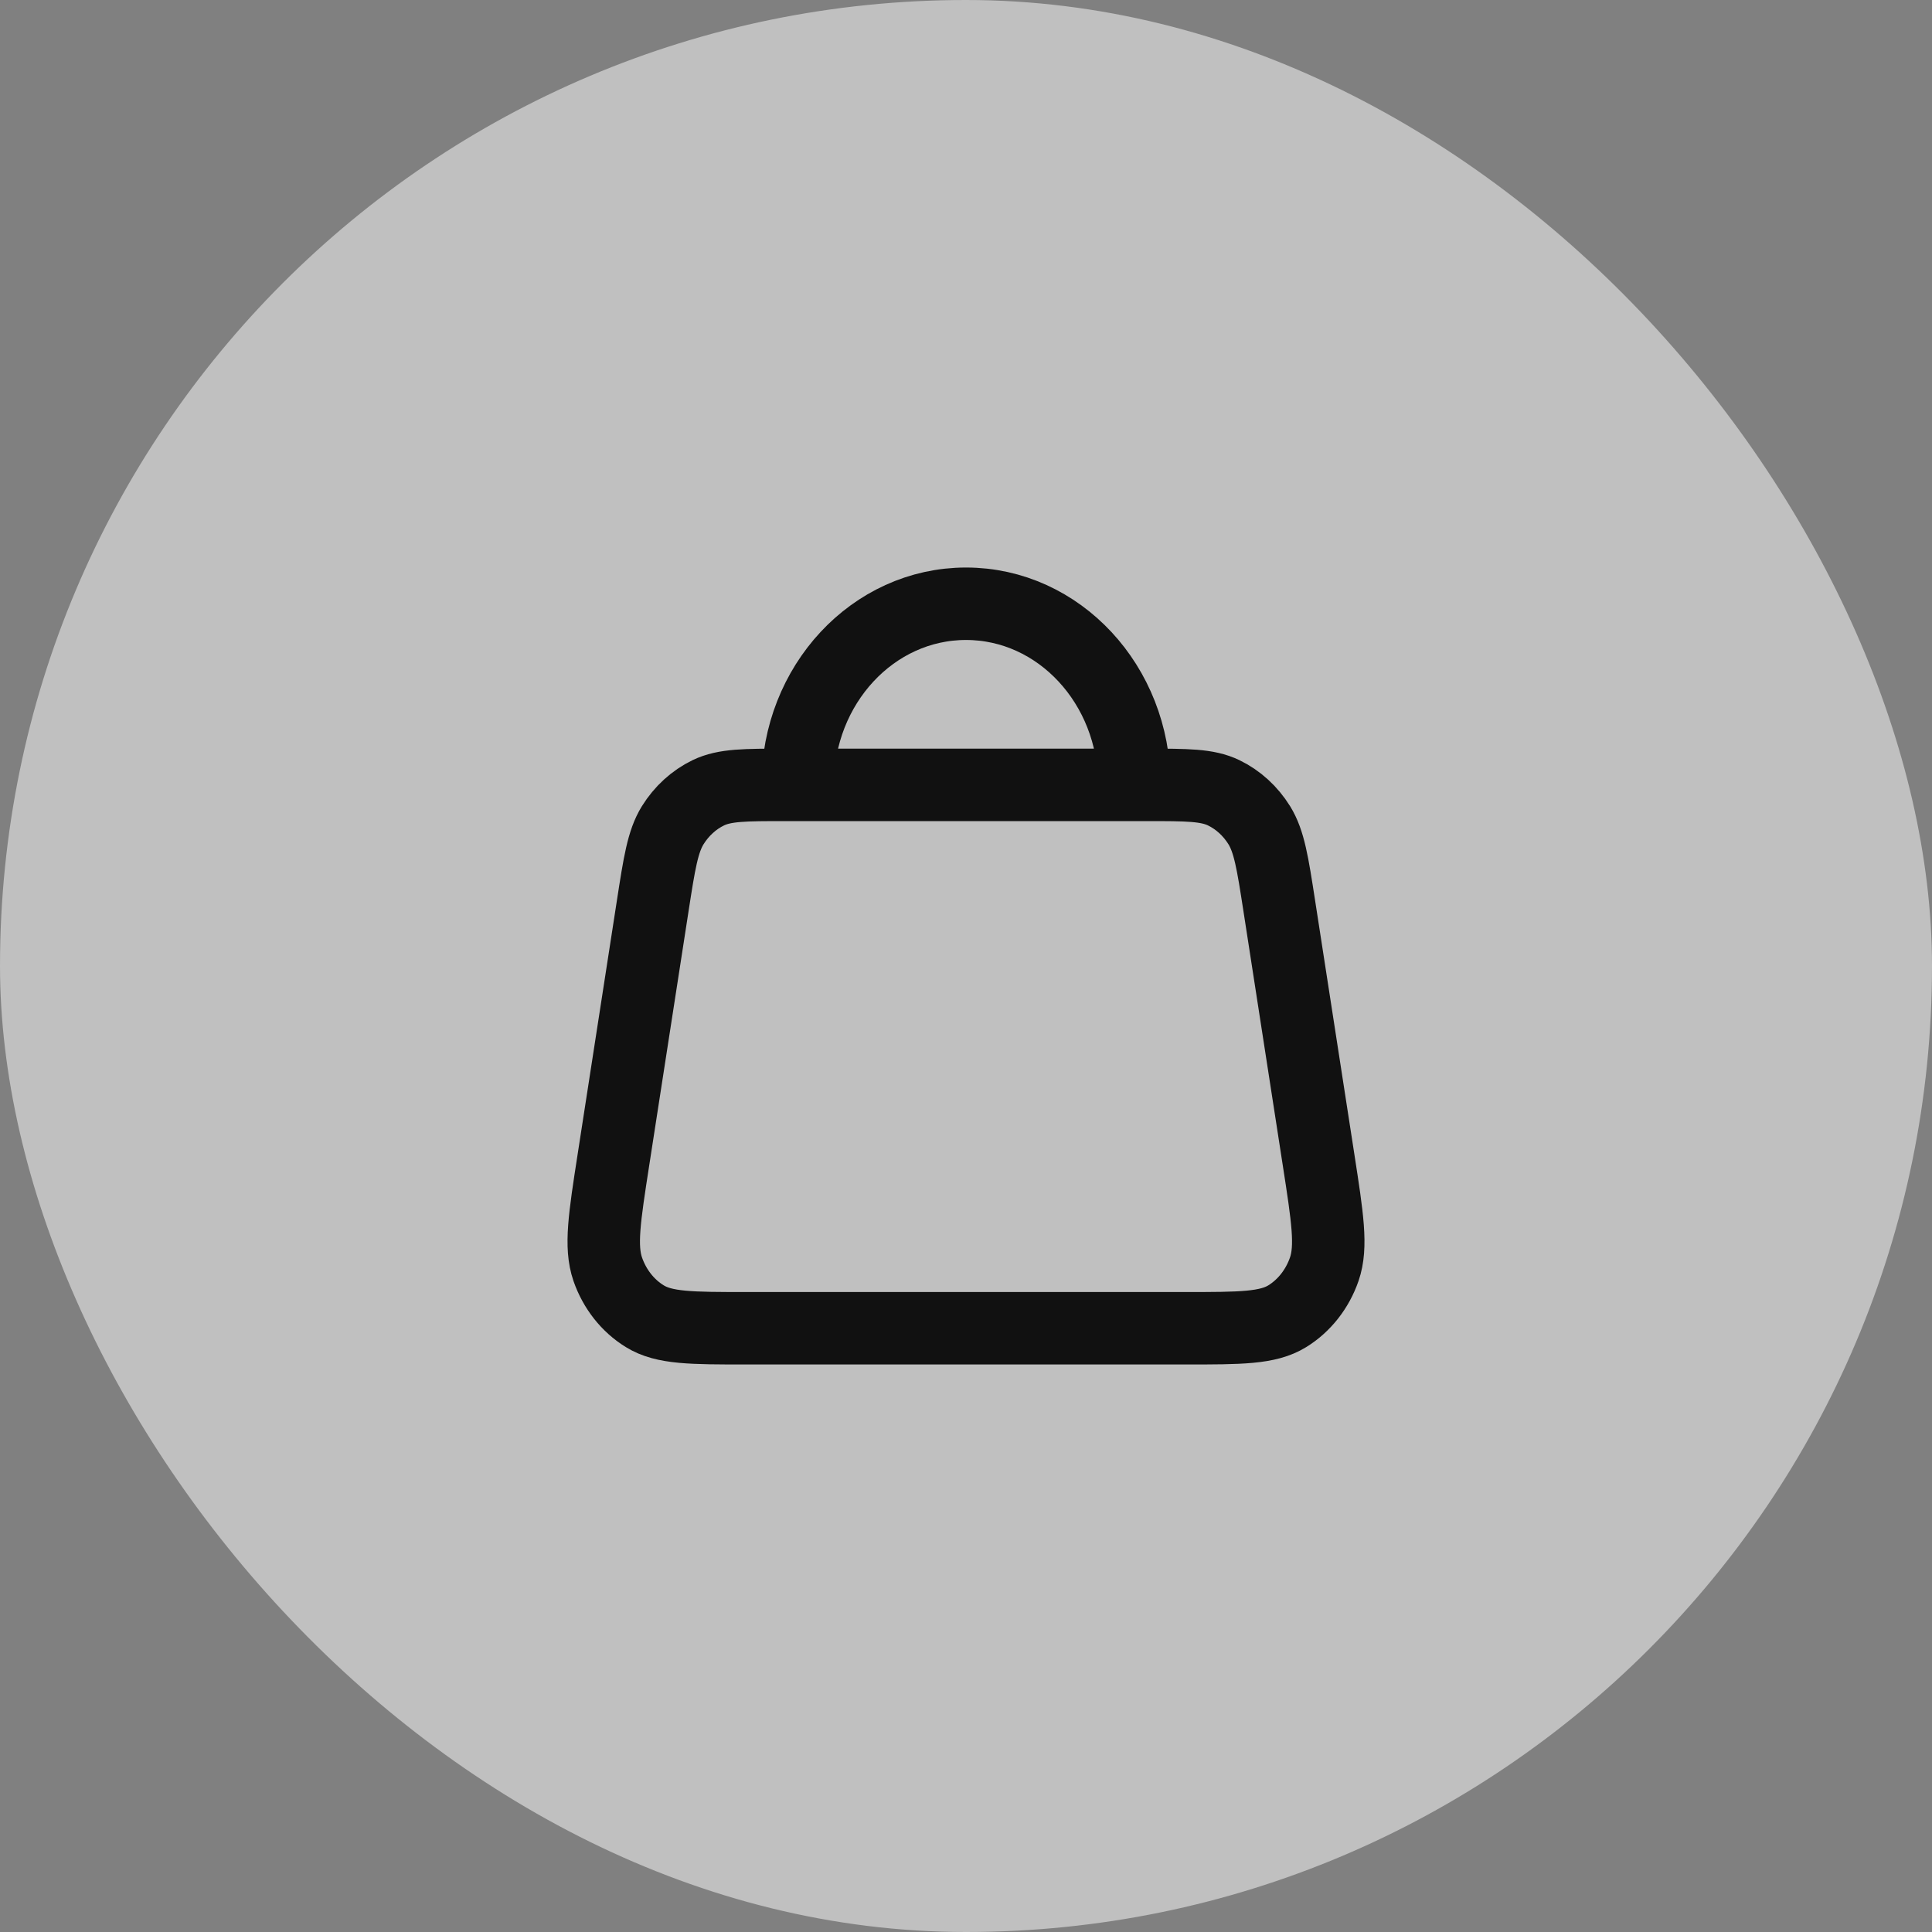 <svg width="32" height="32" viewBox="0 0 32 32" fill="none" xmlns="http://www.w3.org/2000/svg">
<rect x="0" y="0" width="32" height="32" fill="#808080" stroke="none"/>
<rect width="32" height="32" rx="16" fill="white" fill-opacity="0.5"/>
<path d="M18.788 13C18.788 11.343 17.54 10 16 10C14.46 10 13.212 11.343 13.212 13M21.189 15.005L21.839 19.206C21.988 20.167 22.063 20.648 21.934 21.022C21.82 21.351 21.603 21.627 21.321 21.801C20.998 22 20.545 22 19.64 22H12.36C11.454 22 11.002 22 10.68 21.801C10.397 21.627 10.18 21.351 10.066 21.022C9.937 20.648 10.012 20.167 10.161 19.206L10.811 15.005C10.921 14.293 10.977 13.937 11.142 13.669C11.288 13.434 11.492 13.247 11.732 13.131C12.004 13 12.34 13 13.011 13H18.989C19.661 13 19.996 13 20.268 13.131C20.508 13.247 20.712 13.434 20.858 13.669C21.023 13.937 21.079 14.293 21.189 15.005Z" stroke="#111111" stroke-width="1.2" stroke-linecap="round" stroke-linejoin="round"/>
</svg>
